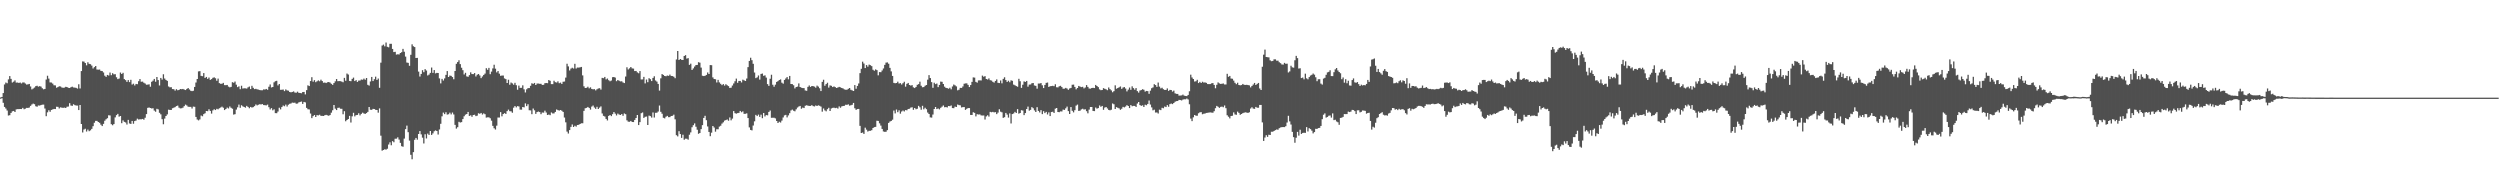 <svg xmlns="http://www.w3.org/2000/svg" width="1920" height="150"><path fill="#4f4f4f" d="M0 74.835h1v1H0zM1 74.448h1v1.016H1zM2 71.459h1v7.505H2zM3 64.888h1v17.221H3zM4 63.361h1v19.975H4zM5 63.934h1v20.934H5zM6 60.958h1v27.764H6zM7 58.422h1v30.048H7zM8 60.587h1v26.134H8zM9 63.359h1v22.124H9zM10 62.707h1v22.493H10zM11 61.727h1v24.271H11zM12 63.441h1v20.59H12zM13 63.38h1v20.419H13zM14 63.677h1v20.158H14zM15 63.364h1v20.373H15zM16 64.126h1v19.62H16zM17 63.311h1v19.547H17zM18 63.341h1v20.572H18zM19 64.158h1v19.309H19zM20 64.957h1v17.887H20zM21 64.78h1v18.1H21zM22 64.476h1v18.1H22zM23 66.41h1v14.88H23zM24 68.655h1v11.563H24zM25 67.976h1v11.582H25zM26 67.243h1v12.765H26zM27 66.158h1v15.466H27zM28 65.836h1v16.152H28zM29 66.586h1v14.404H29zM30 66.129h1v14.997H30zM31 66.488h1v14.179H31zM32 67.797h1v12.563H32zM33 68.582h1v11.776H33zM34 68.287h1v15.07H34zM35 61.107h1v28.109H35zM36 58.177h1v28.07H36zM37 60.372h1v24.289H37zM38 63.297h1v22.547H38zM39 63.361h1v21.048H39zM40 64.19h1v19.847H40zM41 65.476h1v18.203H41zM42 65.593h1v18.176H42zM43 67.401h1v14.573H43zM44 66.847h1v15.237H44zM45 66.229h1v17.095H45zM46 66.385h1v16.059H46zM47 67.168h1v15.507H47zM48 67.41h1v15.457H48zM49 67.259h1v15.395H49zM50 66.669h1v16.294H50zM51 66.879h1v15.074H51zM52 67.419h1v14.388H52zM53 67.6h1v11.655H53zM54 66.969h1v14.074H54zM55 66.575h1v14.713H55zM56 67.177h1v12.882H56zM57 67.273h1v13.454H57zM58 67.497h1v13.571H58zM59 68.065h1v13.06H59zM60 64.712h1v19.803H60zM61 67.93h1v12.733H61zM62 54.57h1v40.666H62zM63 47.154h1v54.598H63zM64 47.303h1v52.188H64zM65 48.381h1v50.467H65zM66 50.198h1v50.833H66zM67 47.829h1v51.691H67zM68 49.038h1v51.728H68zM69 49.287h1v50.833H69zM70 50.4h1v48.56H70zM71 52.595h1v44.31H71zM72 51.576h1v42.682H72zM73 50.704h1v42.131H73zM74 53.4h1v39.428H74zM75 53.51h1v40.174H75zM76 53.414h1v40.883H76zM77 54.428h1v41.323H77zM78 54.563h1v42.232H78zM79 55.634h1v39.506H79zM80 58.138h1v34.578H80zM81 59.033h1v32.568H81zM82 57.543h1v33.241H82zM83 57.994h1v30.538H83zM84 55.717h1v32.978H84zM85 57.772h1v37.61H85zM86 56.211h1v40H86zM87 57.101h1v38.194H87zM88 56.998h1v33.175H88zM89 59.335h1v29.089H89zM90 60.793h1v26.633H90zM91 60.31h1v29.279H91zM92 55.721h1v33.369H92zM93 56.854h1v37.771H93zM94 55.914h1v36.548H94zM95 60.796h1v32.781H95zM96 61.562h1v32.467H96zM97 62.858h1v32.809H97zM98 61.475h1v30.593H98zM99 63.055h1v31.776H99zM100 61.285h1v33.884H100zM101 64.902h1v27.979H101zM102 64.236h1v30.81H102zM103 65.662h1v27.313H103zM104 64.446h1v28.13H104zM105 64.648h1v26.471H105zM106 62.343h1v29.448H106zM107 60.722h1v30.888H107zM108 62.789h1v28.842H108zM109 62.652h1v28.677H109zM110 63.549h1v28.386H110zM111 64.144h1v26.262H111zM112 65.069h1v22.559H112zM113 64.982h1v17.876H113zM114 64.787h1v17.771H114zM115 66.628h1v16.315H115zM116 62.817h1v20.478H116zM117 61.929h1v21.197H117zM118 60.612h1v24.328H118zM119 62.766h1v23.033H119zM120 59.111h1v24.44H120zM121 61.466h1v22.531H121zM122 65.657h1v20.95H122zM123 59.864h1v27.933H123zM124 61.127h1v30.407H124zM125 57.044h1v38.414H125zM126 60.333h1v30.771H126zM127 61.402h1v27.668H127zM128 62.125h1v25.727H128zM129 66.396h1v17.839H129zM130 67.049h1v17.366H130zM131 66.946h1v17.528H131zM132 68.394h1v14.777H132zM133 68.509h1v14.241H133zM134 69.576h1v12.705H134zM135 68.523h1v12.921H135zM136 69.305h1v11.82H136zM137 69.049h1v13.63H137zM138 68.333h1v14.903H138zM139 68.523h1v14.61H139zM140 68.287h1v14.42H140zM141 68.777h1v12.717H141zM142 69.152h1v11.156H142zM143 68.289h1v12.694H143zM144 67.593h1v14.376H144zM145 68.692h1v13.374H145zM146 69.688h1v12.38H146zM147 69.965h1v13.383H147zM148 69.662h1v12.227H148zM149 66.74h1v15.299H149zM150 63.368h1v26.416H150zM151 60.667h1v31.156H151zM152 54.838h1v37.642H152zM153 54.607h1v37.089H153zM154 58.244h1v30.504H154zM155 58.534h1v30.755H155zM156 56.092h1v31.552H156zM157 59.875h1v27.134H157zM158 59.086h1v26.162H158zM159 60.574h1v24.827H159zM160 59.541h1v24.353H160zM161 61.343h1v23.857H161zM162 60.761h1v26.505H162zM163 59.752h1v25.033H163zM164 59.397h1v24.532H164zM165 60.102h1v24.454H165zM166 61.986h1v21.575H166zM167 60.388h1v23.591H167zM168 63.824h1v19.336H168zM169 64.359h1v18.228H169zM170 64.295h1v17.624H170zM171 63.62h1v19.142H171zM172 65.387h1v19.165H172zM173 65.44h1v18.279H173zM174 65.224h1v17.391H174zM175 66.508h1v16.78H175zM176 67.076h1v14.669H176zM177 66.724h1v16.052H177zM178 63.132h1v20.389H178zM179 63.542h1v24.495H179zM180 62.595h1v25.12H180zM181 65.046h1v19.112H181zM182 66.918h1v15.525H182zM183 66.325h1v14.033H183zM184 68.497h1v14.296H184zM185 65.826h1v15.019H185zM186 67.996h1v13.651H186zM187 67.763h1v14.401H187zM188 67.825h1v14.839H188zM189 68.051h1v13.278H189zM190 67.083h1v15.022H190zM191 66.456h1v16.713H191zM192 68.381h1v13.742H192zM193 65.881h1v16.766H193zM194 67.447h1v14.823H194zM195 68.459h1v13.067H195zM196 68.204h1v12.037H196zM197 68.614h1v12.346H197zM198 68.804h1v11.607H198zM199 69.186h1v10.822H199zM200 69.317h1v10.916H200zM201 69.347h1v10.6H201zM202 68.671h1v12.021H202zM203 68.768h1v12.049H203zM204 68.28h1v12.646H204zM205 68.971h1v11.376H205zM206 66.611h1v15.727H206zM207 64.865h1v19.229H207zM208 67.188h1v15.839H208zM209 66.84h1v17.897H209zM210 63.229h1v20.744H210zM211 62.361h1v24.518H211zM212 62.052h1v24.864H212zM213 65.57h1v20.069H213zM214 64.52h1v18.212H214zM215 68.992h1v15.047H215zM216 68.925h1v13.31H216zM217 68.745h1v12.323H217zM218 70.015h1v11.575H218zM219 68.683h1v11.639H219zM220 69.411h1v12.431H220zM221 69.649h1v10.792H221zM222 70.665h1v9.05H222zM223 70.924h1v8.551H223zM224 70.624h1v8.183H224zM225 70.177h1v8.766H225zM226 71.049h1v7.794H226zM227 71.237h1v8.455H227zM228 70.402h1v9.107H228zM229 71.283h1v7.347H229zM230 71.427h1v6.857H230zM231 71.647h1v6.322H231zM232 70.692h1v9.13H232zM233 70.619h1v7.684H233zM234 72.48h1v6.164H234zM235 69.225h1v13.619H235zM236 65.52h1v18.4H236zM237 66.108h1v17.984H237zM238 62.265h1v24.916H238zM239 59.285h1v31.447H239zM240 62.716h1v26.491H240zM241 61.558h1v26.754H241zM242 63.116h1v26.738H242zM243 62.402h1v25.995H243zM244 61.761h1v26.851H244zM245 62.409h1v25.722H245zM246 61.205h1v27.782H246zM247 62.254h1v26.709H247zM248 63.528h1v25.578H248zM249 63.368h1v25.095H249zM250 63.796h1v24.431H250zM251 63.158h1v25.409H251zM252 62.977h1v25.933H252zM253 63.46h1v24.9H253zM254 64.359h1v22.145H254zM255 65.192h1v19.512H255zM256 63.801h1v16.818H256zM257 62.439h1v20.993H257zM258 60.681h1v23.866H258zM259 62.357h1v20.492H259zM260 62.251h1v20.43H260zM261 62.379h1v21.11H261zM262 62.661h1v20.899H262zM263 63.158h1v24.623H263zM264 59.818h1v25.605H264zM265 62.004h1v31.128H265zM266 56.481h1v35.695H266zM267 57.264h1v34.152H267zM268 62.146h1v26.857H268zM269 62.347h1v31.765H269zM270 60.546h1v28.78H270zM271 59.617h1v27.027H271zM272 62.27h1v27.118H272zM273 61.553h1v26.867H273zM274 62.901h1v25.377H274zM275 61.89h1v25.079H275zM276 61.874h1v26.768H276zM277 61.089h1v26.358H277zM278 61.242h1v25.296H278zM279 60.374h1v26.78H279zM280 61.214h1v26.276H280zM281 59.903h1v26.949H281zM282 65.131h1v20.774H282zM283 65.762h1v16.395H283zM284 62.588h1v21.671H284zM285 59.104h1v25.285H285zM286 62.281h1v21.341H286zM287 60.814h1v22.937H287zM288 58.903h1v25.447H288zM289 61.409h1v23.06H289zM290 60.326h1v26.212H290zM291 67.419h1v15.853H291zM292 48.122h1v56.059H292zM293 34.957h1v80.744H293zM294 34.236h1v80.966H294zM295 35.591h1v79.034H295zM296 32.664h1v82.305H296zM297 35.946h1v78.297H297zM298 36.362h1v74.614H298zM299 33.618h1v75.701H299zM300 33.636h1v77.931H300zM301 37.571h1v70.806H301zM302 40.009h1v69.236H302zM303 39.773h1v66.791H303zM304 41.947h1v64.569H304zM305 41.689h1v63.802H305zM306 41.812h1v65.415H306zM307 40.718h1v69.027H307zM308 40.107h1v72.158H308zM309 37.55h1v75.148H309zM310 39.736h1v66.699H310zM311 43.485h1v55.669H311zM312 48.01h1v48.457H312zM313 48.285h1v53.264H313zM314 50.551h1v57.407H314zM315 42.085h1v76.789H315zM316 34.039h1v88.286H316zM317 35.529h1v81.296H317zM318 36.172h1v71.202H318zM319 44.543h1v61.389H319zM320 44.453h1v62.836H320zM321 55.005h1v47.894H321zM322 58.781h1v41.866H322zM323 56.802h1v46.436H323zM324 53.927h1v51.815H324zM325 55.463h1v54.738H325zM326 53.096h1v50.012H326zM327 54.181h1v52.165H327zM328 57.935h1v44.676H328zM329 57.289h1v46.352H329zM330 55.982h1v44.617H330zM331 51.881h1v51.765H331zM332 55.943h1v46.487H332zM333 53.808h1v47.009H333zM334 56.376h1v43.745H334zM335 55.962h1v44.637H335zM336 56.071h1v47.242H336zM337 60.205h1v39.215H337zM338 64.043h1v31.048H338zM339 60.551h1v28.814H339zM340 61.853h1v24.649H340zM341 60.214h1v27.418H341zM342 57.479h1v28.759H342zM343 54.602h1v33.415H343zM344 59.127h1v28.64H344zM345 58.028h1v28.517H345zM346 58.264h1v29.581H346zM347 59.166h1v27.276H347zM348 60.885h1v27.031H348zM349 54.506h1v41.389H349zM350 48.997h1v49.75H350zM351 47.669h1v50.023H351zM352 46.291h1v47.269H352zM353 49.267h1v44.825H353zM354 52.011h1v41.778H354zM355 53.934h1v37.519H355zM356 57.17h1v32.133H356zM357 55.907h1v32.165H357zM358 58.656h1v28.894H358zM359 58.981h1v26.963H359zM360 57.678h1v31.378H360zM361 55.545h1v33.021H361zM362 56.902h1v32.797H362zM363 56.925h1v31.41H363zM364 56.11h1v31.991H364zM365 58.708h1v30.469H365zM366 57.376h1v31.437H366zM367 56.818h1v30.188H367zM368 57.976h1v29.432H368zM369 60.024h1v26.72H369zM370 58.701h1v29.277H370zM371 57.525h1v29.549H371zM372 56.545h1v31.172H372zM373 52.386h1v37.931H373zM374 53.632h1v36.461H374zM375 52.135h1v37.954H375zM376 56.978h1v33.852H376zM377 54.966h1v37.709H377zM378 52.531h1v44.131H378zM379 49.722h1v48.785H379zM380 52.741h1v46.764H380zM381 55.609h1v40.909H381zM382 54.549h1v35.701H382zM383 56.589h1v33.703H383zM384 58.237h1v27.903H384zM385 57.996h1v31.36H385zM386 58.001h1v29.609H386zM387 60.219h1v26.67H387zM388 60.789h1v26.706H388zM389 63.764h1v21.577H389zM390 61.249h1v22.923H390zM391 65.057h1v20.327H391zM392 63.384h1v22.117H392zM393 64.066h1v22.497H393zM394 65.06h1v17.647H394zM395 63.572h1v17.864H395zM396 65.428h1v17.066H396zM397 68.896h1v12.593H397zM398 65.721h1v16.047H398zM399 67.484h1v16.695H399zM400 67.413h1v16.821H400zM401 65.527h1v16.674H401zM402 68.6h1v13.907H402zM403 71.024h1v8.377H403zM404 68.596h1v12.937H404zM405 67.694h1v12.396H405zM406 67.639h1v17.041H406zM407 65.884h1v18.901H407zM408 63.963h1v23.761H408zM409 64.405h1v18.975H409zM410 63.718h1v21.007H410zM411 65.257h1v22.172H411zM412 64.133h1v21.941H412zM413 64.174h1v21.483H413zM414 64.346h1v21.726H414zM415 64.373h1v23.323H415zM416 65.254h1v21.179H416zM417 65.121h1v21.399H417zM418 63.908h1v21.096H418zM419 63.73h1v22.712H419zM420 63.872h1v24.463H420zM421 61.418h1v26.546H421zM422 62.054h1v26.436H422zM423 64.611h1v21.774H423zM424 64.6h1v22.52H424zM425 62.002h1v25.111H425zM426 63.142h1v22.843H426zM427 63.368h1v20.698H427zM428 62.444h1v22.117H428zM429 63.904h1v21.028H429zM430 63.455h1v21.016H430zM431 64.439h1v20.613H431zM432 62.785h1v23.161H432zM433 62.627h1v27.654H433zM434 59.612h1v34.353H434zM435 48.942h1v52.131H435zM436 50.983h1v51.589H436zM437 54.101h1v45.768H437zM438 52.673h1v44.761H438zM439 52.007h1v43.582H439zM440 52.634h1v44.891H440zM441 48.99h1v47.576H441zM442 52.631h1v44.573H442zM443 51.871h1v44.122H443zM444 51.904h1v43.941H444zM445 51.714h1v43.534H445zM446 51.384h1v43.305H446zM447 57.914h1v36.764H447zM448 66.282h1v18.865H448zM449 67.568h1v15.576H449zM450 67.408h1v15.447H450zM451 66.611h1v15.507H451zM452 67.825h1v15.045H452zM453 67.088h1v17.07H453zM454 68.282h1v13.591H454zM455 68.614h1v12.454H455zM456 68.47h1v14.106H456zM457 69.415h1v14.218H457zM458 68.546h1v13.463H458zM459 67.964h1v15.75H459zM460 67.715h1v14.944H460zM461 68.825h1v12.873H461zM462 59.789h1v27.375H462zM463 60.043h1v28.949H463zM464 59.07h1v30.414H464zM465 60.995h1v30.357H465zM466 60.315h1v32.206H466zM467 61.613h1v27.409H467zM468 62.414h1v25.917H468zM469 61.876h1v27.322H469zM470 59.267h1v28.416H470zM471 59.111h1v26.958H471zM472 59.578h1v27.734H472zM473 62.386h1v26.278H473zM474 61.464h1v25.77H474zM475 62.022h1v25.935H475zM476 62.519h1v25.798H476zM477 62.409h1v25.177H477zM478 63.313h1v25.615H478zM479 63.803h1v23.33H479zM480 58.761h1v28.931H480zM481 51.677h1v40.737H481zM482 53.341h1v40.108H482zM483 52.46h1v41.101H483zM484 51.432h1v41.465H484zM485 52.505h1v41.192H485zM486 52.709h1v41.039H486zM487 54.591h1v37.533H487zM488 54.458h1v36.162H488zM489 55.611h1v32.724H489zM490 56.289h1v39.748H490zM491 54.568h1v39.242H491zM492 61.018h1v25.919H492zM493 60.967h1v25.409H493zM494 59.024h1v31.566H494zM495 64.053h1v25.67H495zM496 61.105h1v28.37H496zM497 63.123h1v32.889H497zM498 60.033h1v28.759H498zM499 60.802h1v28.414H499zM500 62.263h1v28.059H500zM501 59.866h1v26.493H501zM502 58.548h1v31.742H502zM503 61.794h1v24.862H503zM504 62.647h1v23.914H504zM505 64.483h1v21.181H505zM506 69.562h1v11.465H506zM507 60.148h1v25.701H507zM508 56.877h1v30.49H508zM509 57.552h1v32.939H509zM510 58.358h1v32.582H510zM511 58.587h1v31.064H511zM512 58.006h1v30.991H512zM513 58.241h1v31.781H513zM514 57.298h1v32.669H514zM515 58.296h1v30.813H515zM516 58.44h1v30.492H516zM517 58.937h1v29.126H517zM518 60.075h1v31.577H518zM519 45.694h1v58.141H519zM520 39.143h1v65.596H520zM521 46.088h1v54.658H521zM522 45.305h1v57.672H522zM523 45.925h1v59.966H523zM524 46.097h1v57.379H524zM525 42.991h1v64.349H525zM526 42.341h1v64.136H526zM527 45.03h1v61.518H527zM528 44.621h1v62.66H528zM529 49.798h1v53.655H529zM530 48.896h1v52.765H530zM531 53.691h1v44.035H531zM532 52.517h1v43.66H532zM533 51.105h1v43.653H533zM534 49.976h1v47.333H534zM535 49.889h1v49.748H535zM536 47.768h1v54.969H536zM537 48.111h1v54.04H537zM538 51.915h1v47.253H538zM539 58.15h1v37.956H539zM540 58.431h1v32.126H540zM541 58.198h1v30.728H541zM542 57.559h1v34.768H542zM543 55.662h1v41.46H543zM544 56.857h1v44.486H544zM545 49.958h1v54.667H545zM546 50.079h1v51.788H546zM547 59.443h1v37.336H547zM548 60.686h1v37.283H548zM549 60.883h1v40.234H549zM550 63.329h1v35.96H550zM551 61.359h1v37.94H551zM552 63.288h1v33.944H552zM553 64.357h1v32.2H553zM554 65.378h1v29.531H554zM555 64.563h1v29.391H555zM556 65.746h1v26.896H556zM557 64.687h1v27.528H557zM558 65.462h1v26.274H558zM559 66.145h1v26.562H559zM560 67.518h1v22.683H560zM561 67.353h1v25.063H561zM562 65.707h1v25.39H562zM563 64.11h1v21.188H563zM564 62.414h1v24.511H564zM565 60.386h1v26.924H565zM566 63.602h1v23.271H566zM567 62.16h1v24.509H567zM568 62.162h1v23.035H568zM569 63.311h1v22.93H569zM570 61.21h1v24.351H570zM571 61.67h1v25.766H571zM572 62.187h1v25.237H572zM573 60.308h1v26.729H573zM574 51.583h1v39.093H574zM575 46.799h1v51.041H575zM576 44.341h1v55.466H576zM577 46.23h1v53.941H577zM578 49.017h1v47.398H578zM579 55.68h1v37.494H579zM580 59.99h1v28.238H580zM581 59.386h1v29.734H581zM582 57.964h1v30.043H582zM583 61.116h1v28.624H583zM584 56.802h1v31.252H584zM585 56.477h1v34.287H585zM586 58.216h1v28.563H586zM587 57.857h1v31.593H587zM588 59.605h1v28.789H588zM589 64.636h1v23.964H589zM590 65.943h1v20.009H590zM591 60.477h1v24.406H591zM592 57.404h1v33.081H592zM593 65.089h1v25.315H593zM594 66.602h1v23.82H594zM595 65.018h1v25.917H595zM596 62.924h1v30.014H596zM597 62.318h1v32.122H597zM598 61.42h1v32.074H598zM599 60.999h1v33.124H599zM600 63.494h1v29.112H600zM601 64.259h1v25.976H601zM602 61.384h1v27.226H602zM603 60.251h1v27.988H603zM604 59.198h1v30.954H604zM605 60.905h1v27.704H605zM606 58.315h1v28.606H606zM607 64.529h1v20.288H607zM608 64.602h1v19.597H608zM609 65.462h1v19.583H609zM610 67.907h1v17.594H610zM611 66.824h1v17.164H611zM612 66.504h1v16.061H612zM613 64.057h1v17.764H613zM614 66.801h1v14.541H614zM615 67.367h1v16.136H615zM616 67.628h1v15.001H616zM617 67.673h1v15.319H617zM618 69.468h1v11.746H618zM619 69.72h1v11.14H619zM620 66.717h1v14.431H620zM621 65.657h1v15.704H621zM622 66.767h1v14.612H622zM623 66.055h1v14.674H623zM624 66.165h1v15.335H624zM625 66.492h1v15.262H625zM626 67.344h1v13.671H626zM627 65.765h1v15.665H627zM628 66.486h1v14.433H628zM629 67.767h1v13.507H629zM630 69.962h1v11.93H630zM631 62.899h1v22.866H631zM632 61.246h1v22.053H632zM633 65.824h1v18.979H633zM634 64.563h1v20.938H634zM635 63.533h1v20.35H635zM636 67.28h1v15.514H636zM637 65.593h1v19.648H637zM638 65.891h1v17.393H638zM639 66.877h1v15.981H639zM640 66.341h1v16.336H640zM641 66.936h1v16.127H641zM642 67.561h1v15.246H642zM643 67.181h1v16.242H643zM644 66.726h1v14.997H644zM645 67.051h1v15.711H645zM646 67.598h1v14.102H646zM647 67.95h1v13.449H647zM648 68.639h1v12.612H648zM649 68.923h1v11.499H649zM650 68.937h1v11.616H650zM651 68.198h1v11.939H651zM652 67.605h1v13.568H652zM653 68.958h1v11.886H653zM654 69.445h1v11.025H654zM655 69.884h1v9.171H655zM656 65.337h1v17.814H656zM657 68.163h1v16.212H657zM658 65.975h1v17.789H658zM659 64.105h1v19.563H659zM660 56.17h1v40.501H660zM661 52.828h1v49.295H661zM662 47.367h1v54.404H662zM663 48.802h1v54.072H663zM664 52.281h1v45.763H664zM665 49.976h1v49.595H665zM666 51.203h1v49.801H666zM667 49.603h1v50.838H667zM668 50.077h1v50.385H668zM669 50.789h1v49.185H669zM670 53.572h1v44.754H670zM671 54.318h1v43.31H671zM672 53.316h1v44.122H672zM673 53.86h1v38.885H673zM674 57.832h1v35.058H674zM675 55.328h1v39.396H675zM676 55.431h1v41.023H676zM677 54.105h1v44.917H677zM678 52.565h1v48.398H678zM679 49.825h1v51.467H679zM680 48.054h1v53.108H680zM681 47.921h1v52.014H681zM682 48.93h1v45.498H682zM683 52.126h1v41.188H683zM684 54.842h1v38.013H684zM685 58.292h1v33.594H685zM686 63.629h1v21.263H686zM687 63.963h1v23.129H687zM688 63.764h1v20.371H688zM689 62.711h1v23.458H689zM690 64.169h1v20.542H690zM691 63.821h1v23.463H691zM692 64.909h1v20.73H692zM693 63.913h1v20.966H693zM694 62.785h1v22.836H694zM695 66.575h1v17.97H695zM696 64.412h1v20.327H696zM697 63.698h1v20.005H697zM698 65.266h1v18.256H698zM699 65.726h1v16.91H699zM700 65.389h1v17.013H700zM701 67.09h1v17.256H701zM702 67.614h1v15.315H702zM703 66.742h1v17.182H703zM704 65.126h1v18.361H704zM705 64.613h1v16.683H705zM706 62.743h1v19.709H706zM707 65.852h1v18.434H707zM708 67.042h1v14.2H708zM709 66.843h1v17.148H709zM710 65.829h1v16.924H710zM711 65.273h1v18.601H711zM712 61.178h1v25.221H712zM713 57.687h1v29.885H713zM714 59.978h1v30.197H714zM715 63.066h1v27.253H715zM716 67.447h1v20.52H716zM717 63.558h1v20.162H717zM718 64.609h1v17.585H718zM719 64.158h1v19.625H719zM720 66.941h1v16.374H720zM721 65.211h1v18.787H721zM722 62.677h1v20.124H722zM723 62.812h1v19.116H723zM724 64.524h1v16.491H724zM725 66.554h1v15.827H725zM726 67.495h1v14.754H726zM727 67.667h1v14.857H727zM728 68.134h1v13.294H728zM729 67.365h1v14.214H729zM730 68.619h1v12.353H730zM731 66.383h1v16.635H731zM732 64.948h1v18.155H732zM733 65.543h1v16.342H733zM734 66.353h1v15.811H734zM735 69.399h1v10.861H735zM736 68.896h1v11.829H736zM737 67.463h1v13.426H737zM738 67.55h1v14.994H738zM739 66.392h1v15.866H739zM740 64.286h1v17.924H740zM741 64.034h1v20.32H741zM742 64.007h1v19.572H742zM743 65.158h1v17.851H743zM744 66.845h1v16.148H744zM745 65.309h1v22.982H745zM746 62.872h1v25.468H746zM747 59.45h1v26.754H747zM748 59.61h1v27.063H748zM749 62.888h1v26.496H749zM750 63.49h1v24.2H750zM751 61.759h1v26.187H751zM752 61.713h1v26.155H752zM753 61.814h1v26.821H753zM754 58.076h1v30.641H754zM755 58.926h1v29.744H755zM756 58.488h1v33.31H756zM757 60.649h1v28.723H757zM758 61.059h1v27.464H758zM759 60.194h1v29.334H759zM760 61.597h1v24.308H760zM761 61.86h1v24.34H761zM762 62.817h1v23.115H762zM763 63.462h1v22.87H763zM764 62.144h1v23.96H764zM765 60.992h1v26.64H765zM766 63.615h1v22.852H766zM767 63.819h1v20.094H767zM768 61.814h1v23.967H768zM769 64.014h1v22.241H769zM770 60.583h1v29.95H770zM771 59.365h1v30.641H771zM772 61.485h1v25.241H772zM773 62.943h1v25.047H773zM774 61.993h1v28.315H774zM775 63.181h1v23.932H775zM776 61.677h1v33.129H776zM777 62.036h1v25.557H777zM778 64.986h1v22.161H778zM779 65.483h1v20.423H779zM780 66.092h1v20.71H780zM781 66.63h1v17.194H781zM782 60.539h1v26.759H782zM783 62.437h1v24.36H783zM784 67.49h1v17.15H784zM785 65.062h1v19.805H785zM786 62.503h1v25.944H786zM787 62.917h1v23.935H787zM788 62.144h1v21.593H788zM789 66.577h1v15.312H789zM790 64.991h1v20.014H790zM791 64.89h1v19.49H791zM792 63.927h1v18.354H792zM793 63.753h1v19.416H793zM794 65.63h1v19.176H794zM795 65.932h1v20.069H795zM796 68.081h1v14.266H796zM797 64.16h1v21.019H797zM798 64.153h1v22.229H798zM799 63.78h1v20.806H799zM800 65.545h1v22.101H800zM801 67.644h1v17.762H801zM802 65.22h1v21.659H802zM803 63.631h1v22.296H803zM804 63.373h1v24.521H804zM805 66.767h1v19.533H805zM806 66.22h1v22.921H806zM807 66.108h1v19.979H807zM808 65.92h1v19.872H808zM809 66.188h1v20.57H809zM810 64.709h1v18.753H810zM811 67.01h1v15.924H811zM812 67.108h1v18.899H812zM813 66.277h1v19.883H813zM814 65.909h1v19.643H814zM815 66.859h1v18.734H815zM816 68.145h1v16.022H816zM817 68.12h1v16.294H817zM818 67.497h1v15.692H818zM819 68.019h1v13.861H819zM820 68.969h1v16.397H820zM821 67.941h1v19.632H821zM822 67.554h1v14.651H822zM823 65.101h1v19.982H823zM824 64.984h1v21.328H824zM825 66.763h1v17.855H825zM826 68.584h1v12.534H826zM827 67.559h1v12.795H827zM828 66.019h1v19.162H828zM829 66.499h1v18.473H829zM830 66.934h1v17.084H830zM831 66.669h1v16.841H831zM832 67.87h1v16.244H832zM833 67.195h1v16.745H833zM834 65.337h1v20.073H834zM835 66.701h1v20.33H835zM836 68.01h1v16.189H836zM837 68.076h1v14.118H837zM838 67.596h1v14.605H838zM839 67.438h1v17.743H839zM840 67.628h1v17.707H840zM841 65.222h1v17.361H841zM842 66.058h1v17.423H842zM843 66.93h1v16.049H843zM844 68.651h1v12.328H844zM845 69.262h1v12.754H845zM846 69.095h1v12.277H846zM847 67.701h1v16.606H847zM848 68.177h1v14.463H848zM849 68.6h1v13.561H849zM850 69.294h1v14.017H850zM851 67.181h1v17.24H851zM852 68.445h1v16.315H852zM853 69.438h1v14.852H853zM854 70.882h1v8.597H854zM855 70.001h1v10.066H855zM856 65.545h1v18.153H856zM857 68.17h1v14.108H857zM858 67.568h1v15.225H858zM859 67.005h1v16.246H859zM860 66.415h1v17.926H860zM861 68.234h1v15.292H861zM862 67.225h1v14.85H862zM863 66.872h1v15.631H863zM864 68.01h1v13.804H864zM865 70.198h1v10.565H865zM866 68.829h1v12.593H866zM867 67.2h1v15.802H867zM868 68.944h1v11.73H868zM869 66.312h1v15.308H869zM870 67.694h1v13.632H870zM871 68.889h1v12.463H871zM872 67.632h1v14.509H872zM873 70.013h1v9.522H873zM874 71.123h1v7.194H874zM875 69.514h1v11.17H875zM876 69.157h1v12.145H876zM877 68.507h1v12.376H877zM878 68.928h1v13.236H878zM879 70.342h1v10.096H879zM880 69.846h1v10.975H880zM881 70.006h1v9.833H881zM882 72.027h1v5.203H882zM883 69.61h1v10.682H883zM884 67.728h1v14.756H884zM885 67.113h1v17.622H885zM886 64.661h1v19.565H886zM887 65.327h1v21.103H887zM888 66.698h1v19.689H888zM889 63.405h1v23.767H889zM890 66.508h1v17.704H890zM891 67.909h1v16.654H891zM892 67.365h1v15.422H892zM893 68.493h1v14.649H893zM894 69.054h1v12.781H894zM895 69.077h1v13.149H895zM896 67.905h1v12.856H896zM897 69.768h1v12.216H897zM898 69.006h1v10.948H898zM899 69.106h1v10.389H899zM900 70.363h1v9.634H900zM901 69.589h1v9.503H901zM902 71.7h1v6.425H902zM903 72.075h1v5.619H903zM904 72.118h1v5.457H904zM905 73.414h1v3.303H905zM906 73.386h1v3.486H906zM907 73.27h1v3.88H907zM908 72.638h1v3.857H908zM909 73.48h1v2.772H909zM910 73.679h1v2.609H910zM911 73.826h1v1.849H911zM912 72.89h1v3.502H912zM913 70.102h1v9.982H913zM914 57.358h1v33.733H914zM915 59.493h1v33.518H915zM916 60.686h1v29.43H916zM917 62.592h1v25.731H917zM918 62.398h1v26.477H918zM919 61.276h1v27.597H919zM920 63.796h1v23.214H920zM921 62.885h1v23.401H921zM922 63.755h1v22.383H922zM923 62.789h1v24.944H923zM924 63.393h1v23.93H924zM925 63.261h1v23.935H925zM926 63.625h1v23.117H926zM927 64.554h1v22.094H927zM928 64.595h1v21.836H928zM929 64.545h1v21.756H929zM930 63.977h1v22.525H930zM931 63.778h1v22.811H931zM932 65.238h1v20.167H932zM933 67.781h1v15.312H933zM934 65.135h1v16.196H934zM935 63.272h1v18.725H935zM936 64.048h1v18.817H936zM937 64.485h1v17.576H937zM938 64.318h1v17.567H938zM939 64.105h1v18.292H939zM940 64.861h1v16.159H940zM941 64.893h1v18.194H941zM942 56.692h1v31.808H942zM943 58.967h1v30.694H943zM944 58.335h1v32.602H944zM945 60.308h1v28.789H945zM946 60.445h1v28.457H946zM947 61.922h1v24.381H947zM948 63.606h1v24.289H948zM949 64.645h1v23.504H949zM950 63.535h1v22.184H950zM951 65.291h1v21.369H951zM952 65.54h1v22.614H952zM953 65.325h1v22.236H953zM954 64.481h1v22.422H954zM955 65.103h1v21.442H955zM956 65.231h1v21.048H956zM957 65.112h1v21.387H957zM958 65.35h1v21.36H958zM959 65.607h1v20.588H959zM960 67.133h1v16.221H960zM961 66.01h1v16.365H961zM962 64.897h1v18.533H962zM963 63.7h1v19.913H963zM964 65.263h1v16.846H964zM965 64.421h1v18.325H965zM966 63.682h1v19.043H966zM967 67.955h1v12.648H967zM968 69.113h1v11.474H968zM969 51.24h1v42.767H969zM970 41.998h1v66.233H970zM971 38.084h1v67.516H971zM972 43.76h1v60.085H972zM973 43.925h1v61.176H973zM974 44.083h1v59.403H974zM975 46.328h1v57.333H975zM976 47.005h1v54.157H976zM977 46.783h1v54.372H977zM978 45.55h1v55.029H978zM979 45.575h1v54.358H979zM980 46.568h1v52.856H980zM981 46.609h1v53.021H981zM982 47.825h1v50.634H982zM983 48.532h1v49.348H983zM984 49.5h1v48.123H984zM985 49.601h1v48.006H985zM986 48.267h1v49.359H986zM987 48.992h1v47.935H987zM988 48.901h1v45.191H988zM989 55.653h1v33.296H989zM990 54.831h1v38.428H990zM991 50.507h1v45.129H991zM992 51.698h1v49.554H992zM993 51.97h1v53.344H993zM994 46.301h1v63.31H994zM995 42.883h1v62.916H995zM996 44.63h1v56.635H996zM997 52.625h1v51.497H997zM998 52.441h1v47.196H998zM999 59.94h1v42.902H999zM1000 59.557h1v42.557H1000zM1001 60.921h1v40.998H1001zM1002 56.552h1v45.507H1002zM1003 60.18h1v37.457H1003zM1004 60.933h1v40.053H1004zM1005 59.196h1v39.272H1005zM1006 57.983h1v41.172H1006zM1007 57.429h1v42.941H1007zM1008 56.49h1v45.974H1008zM1009 57.346h1v44.067H1009zM1010 59.326h1v39.618H1010zM1011 62.37h1v36.638H1011zM1012 60.873h1v37.501H1012zM1013 60.821h1v37.373H1013zM1014 64.208h1v32.488H1014zM1015 64.954h1v26.571H1015zM1016 60.342h1v27.764H1016zM1017 59.743h1v27.329H1017zM1018 57.468h1v32.836H1018zM1019 55.623h1v34.182H1019zM1020 55.188h1v33.71H1020zM1021 53.986h1v34.715H1021zM1022 58.422h1v31.911H1022zM1023 58.472h1v28.597H1023zM1024 55.463h1v36.814H1024zM1025 53.272h1v38.67H1025zM1026 52.238h1v41.032H1026zM1027 54.128h1v39.789H1027zM1028 55.275h1v40.579H1028zM1029 56.282h1v34.296H1029zM1030 60.809h1v29.538H1030zM1031 59.514h1v30.245H1031zM1032 63.506h1v24.076H1032zM1033 60.814h1v26.825H1033zM1034 63.963h1v23.632H1034zM1035 62.027h1v23.685H1035zM1036 65.652h1v20.407H1036zM1037 65.806h1v19.904H1037zM1038 61.466h1v22.902H1038zM1039 60.228h1v24.292H1039zM1040 63.215h1v22.124H1040zM1041 63.572h1v24.054H1041zM1042 63.025h1v21.71H1042zM1043 64.627h1v20.053H1043zM1044 66.062h1v20.261H1044zM1045 65.048h1v20.81H1045zM1046 65.65h1v19.171H1046zM1047 65.261h1v19.668H1047zM1048 65.517h1v19.62H1048zM1049 64.439h1v22.852H1049zM1050 61.375h1v25.415H1050zM1051 62.878h1v23.69H1051zM1052 51.057h1v41.799H1052zM1053 45.786h1v53.747H1053zM1054 45.479h1v51.872H1054zM1055 44.886h1v53.122H1055zM1056 50.482h1v43.758H1056zM1057 55.231h1v35.548H1057zM1058 52.945h1v37.05H1058zM1059 55.337h1v32.222H1059zM1060 56.328h1v30.563H1060zM1061 57.385h1v28.794H1061zM1062 54.362h1v33.735H1062zM1063 53.053h1v35.619H1063zM1064 54.664h1v33.79H1064zM1065 55.245h1v33.587H1065zM1066 58.413h1v28.782H1066zM1067 58.818h1v27.867H1067zM1068 59.132h1v25.608H1068zM1069 59.775h1v23.184H1069zM1070 63.998h1v19.052H1070zM1071 63.867h1v20.375H1071zM1072 63.322h1v20.421H1072zM1073 63.885h1v20.703H1073zM1074 62.343h1v21.213H1074zM1075 61.631h1v22.628H1075zM1076 63.215h1v20.764H1076zM1077 61.691h1v22.122H1077zM1078 62.215h1v22.456H1078zM1079 64.314h1v22.577H1079zM1080 60.038h1v27.876H1080zM1081 67.733h1v15.859H1081zM1082 64.05h1v19.055H1082zM1083 67.408h1v17.574H1083zM1084 66.019h1v17.519H1084zM1085 66.03h1v17.91H1085zM1086 66.396h1v17.102H1086zM1087 66.264h1v16.697H1087zM1088 67.33h1v14.493H1088zM1089 67.934h1v13.374H1089zM1090 67.671h1v13.621H1090zM1091 67.435h1v14.111H1091zM1092 65.668h1v16.377H1092zM1093 67.632h1v15.232H1093zM1094 67.365h1v14.005H1094zM1095 66.891h1v13.184H1095zM1096 67.788h1v12.424H1096zM1097 68.424h1v11.737H1097zM1098 68.243h1v12.021H1098zM1099 68.534h1v11.302H1099zM1100 68.479h1v11.138H1100zM1101 68.719h1v11.328H1101zM1102 68.564h1v11.339H1102zM1103 68.259h1v11.449H1103zM1104 68.44h1v10.806H1104zM1105 68.06h1v11.765H1105zM1106 67.426h1v12.882H1106zM1107 67.811h1v13.87H1107zM1108 67.5h1v13.436H1108zM1109 63.517h1v21.758H1109zM1110 63.403h1v26.265H1110zM1111 63.398h1v24.793H1111zM1112 63.789h1v21.978H1112zM1113 63.242h1v23.067H1113zM1114 66.277h1v19.792H1114zM1115 68.41h1v14.704H1115zM1116 67.534h1v13.646H1116zM1117 67.969h1v14.303H1117zM1118 68.172h1v13.589H1118zM1119 69.413h1v12.245H1119zM1120 68.93h1v12.431H1120zM1121 69.177h1v10.295H1121zM1122 69.903h1v10.682H1122zM1123 69.228h1v9.803H1123zM1124 69.189h1v10.634H1124zM1125 68.548h1v11.639H1125zM1126 69.31h1v9.856H1126zM1127 70.438h1v8.94H1127zM1128 70.331h1v9.771H1128zM1129 70.283h1v9.945H1129zM1130 69.159h1v10.114H1130zM1131 69.884h1v9.659H1131zM1132 70.324h1v10.568H1132zM1133 70.544h1v9.858H1133zM1134 71.851h1v5.969H1134zM1135 65.376h1v17.562H1135zM1136 63.371h1v20.49H1136zM1137 64.304h1v21.36H1137zM1138 61.482h1v28.144H1138zM1139 61.352h1v29.302H1139zM1140 61.411h1v30.021H1140zM1141 63.027h1v27.377H1141zM1142 62.411h1v25.882H1142zM1143 61.94h1v26.981H1143zM1144 62.331h1v25.493H1144zM1145 61.089h1v27.377H1145zM1146 62.576h1v25.216H1146zM1147 63.721h1v23.445H1147zM1148 63.409h1v24.115H1148zM1149 64.126h1v22.683H1149zM1150 63.936h1v22.33H1150zM1151 63.888h1v21.63H1151zM1152 64.437h1v20.735H1152zM1153 65.03h1v19.803H1153zM1154 65.346h1v19.023H1154zM1155 67.046h1v14.633H1155zM1156 62.288h1v19.62H1156zM1157 61.388h1v21.895H1157zM1158 62.176h1v22.147H1158zM1159 63.261h1v19.261H1159zM1160 60.02h1v23.355H1160zM1161 60.956h1v23.63H1161zM1162 62.105h1v23.09H1162zM1163 62.622h1v26.342H1163zM1164 60.752h1v26.473H1164zM1165 55.568h1v38.965H1165zM1166 54.987h1v36.393H1166zM1167 61.057h1v30.627H1167zM1168 61.313h1v31.955H1168zM1169 60.519h1v32.051H1169zM1170 59.914h1v28.267H1170zM1171 61.084h1v28.558H1171zM1172 60.782h1v28.844H1172zM1173 61.166h1v27.233H1173zM1174 62.75h1v25.532H1174zM1175 62.157h1v27.114H1175zM1176 62.972h1v25.864H1176zM1177 62.897h1v25.942H1177zM1178 62.256h1v26.432H1178zM1179 63.094h1v26.036H1179zM1180 61.887h1v27.375H1180zM1181 62.757h1v23.74H1181zM1182 63.522h1v17.956H1182zM1183 62.837h1v21.222H1183zM1184 63.098h1v19.828H1184zM1185 62.807h1v19.666H1185zM1186 60.498h1v23.035H1186zM1187 60.974h1v22.98H1187zM1188 62.547h1v20.989H1188zM1189 59.246h1v26.065H1189zM1190 59.935h1v36.951H1190zM1191 38.242h1v74.521H1191zM1192 36.097h1v80H1192zM1193 37.848h1v76.564H1193zM1194 40.418h1v71.346H1194zM1195 39.807h1v71.369H1195zM1196 38.017h1v75.683H1196zM1197 36.804h1v78.224H1197zM1198 36.353h1v76.063H1198zM1199 36.69h1v74.273H1199zM1200 35.838h1v75.601H1200zM1201 36.932h1v71.63H1201zM1202 38.37h1v71.849H1202zM1203 36.855h1v71.506H1203zM1204 37.436h1v73.996H1204zM1205 37.012h1v75.695H1205zM1206 39.345h1v73.559H1206zM1207 41h1v69.256H1207zM1208 45.3h1v60.041H1208zM1209 40.432h1v64.907H1209zM1210 42.128h1v60.845H1210zM1211 44.213h1v56.21H1211zM1212 50.187h1v57.991H1212zM1213 42.444h1v70.192H1213zM1214 39.635h1v73.79H1214zM1215 41.553h1v66.377H1215zM1216 44.16h1v52.451H1216zM1217 47.523h1v53.422H1217zM1218 55.039h1v44.894H1218zM1219 57.873h1v43.099H1219zM1220 52.052h1v50.531H1220zM1221 55.877h1v44.106H1221zM1222 54.087h1v50.121H1222zM1223 56.845h1v42.918H1223zM1224 58.335h1v40.353H1224zM1225 61.855h1v42.822H1225zM1226 61.572h1v40.76H1226zM1227 62.597h1v40.323H1227zM1228 63.892h1v32.177H1228zM1229 61.011h1v37.801H1229zM1230 64.069h1v31.605H1230zM1231 65.268h1v27.462H1231zM1232 64.398h1v26.993H1232zM1233 64.256h1v25.882H1233zM1234 66.602h1v22.792H1234zM1235 58.459h1v30.059H1235zM1236 60.773h1v25.555H1236zM1237 58.958h1v30.54H1237zM1238 60.043h1v26.951H1238zM1239 59.095h1v31.817H1239zM1240 60.1h1v28.686H1240zM1241 56.415h1v30.444H1241zM1242 57.36h1v30.691H1242zM1243 64.931h1v17.43H1243zM1244 64.902h1v20.291H1244zM1245 49.244h1v42.449H1245zM1246 45.959h1v49.622H1246zM1247 50.43h1v45.711H1247zM1248 47.111h1v46.416H1248zM1249 52.423h1v42.971H1249zM1250 50.361h1v42.559H1250zM1251 50.771h1v40.359H1251zM1252 52.522h1v37.365H1252zM1253 51.78h1v37.871H1253zM1254 54.167h1v33.754H1254zM1255 52.961h1v36.983H1255zM1256 52.872h1v33.692H1256zM1257 53.606h1v34.987H1257zM1258 52.407h1v36.5H1258zM1259 52.139h1v36.123H1259zM1260 53.107h1v35.287H1260zM1261 52.029h1v36.127H1261zM1262 53.41h1v34.303H1262zM1263 56.305h1v32.673H1263zM1264 60.045h1v24.264H1264zM1265 61.418h1v25.2H1265zM1266 59.406h1v26.319H1266zM1267 57.241h1v29.311H1267zM1268 55.872h1v33.303H1268zM1269 53.057h1v35.489H1269zM1270 50.173h1v38.224H1270zM1271 55.946h1v31.3H1271zM1272 63.27h1v22.847H1272zM1273 57.951h1v35.164H1273zM1274 55.705h1v37.665H1274zM1275 53.444h1v40.916H1275zM1276 52.913h1v39.359H1276zM1277 55.08h1v37.109H1277zM1278 53.982h1v40.439H1278zM1279 57.896h1v32.797H1279zM1280 60.423h1v29.16H1280zM1281 60.871h1v26.519H1281zM1282 59.312h1v27.18H1282zM1283 59.209h1v24.365H1283zM1284 62.807h1v21.842H1284zM1285 62.579h1v21.435H1285zM1286 65.215h1v20.318H1286zM1287 63.993h1v20.13H1287zM1288 64.007h1v19.105H1288zM1289 63.918h1v19.73H1289zM1290 66.982h1v21.094H1290zM1291 66.154h1v18.295H1291zM1292 64.76h1v20.732H1292zM1293 67.312h1v15.793H1293zM1294 67.939h1v12.838H1294zM1295 67.101h1v14.672H1295zM1296 66.543h1v13.747H1296zM1297 67.9h1v13.275H1297zM1298 66.087h1v17.418H1298zM1299 68.788h1v11.913H1299zM1300 66.351h1v18.052H1300zM1301 67.287h1v17.608H1301zM1302 62.627h1v23.955H1302zM1303 64.213h1v26.141H1303zM1304 62.4h1v23.209H1304zM1305 59.882h1v26.761H1305zM1306 64.38h1v21.707H1306zM1307 64.387h1v22.119H1307zM1308 63.936h1v21.195H1308zM1309 61.606h1v23.845H1309zM1310 62.778h1v21.998H1310zM1311 63.682h1v19.986H1311zM1312 63.636h1v21.328H1312zM1313 64.199h1v20.206H1313zM1314 65.135h1v19.201H1314zM1315 62.56h1v22.93H1315zM1316 63.746h1v21.479H1316zM1317 64.039h1v19.966H1317zM1318 64.611h1v21.927H1318zM1319 62.675h1v21.636H1319zM1320 65.952h1v17.203H1320zM1321 65.179h1v17.251H1321zM1322 63.975h1v17.587H1322zM1323 65.492h1v17.221H1323zM1324 65.437h1v17.718H1324zM1325 62.666h1v22.234H1325zM1326 65.785h1v19.245H1326zM1327 63.915h1v23.616H1327zM1328 59.566h1v29.441H1328zM1329 56.545h1v45.4H1329zM1330 56.525h1v44.168H1330zM1331 53.359h1v44.159H1331zM1332 50.379h1v51.598H1332zM1333 56.971h1v40.412H1333zM1334 56.525h1v36.878H1334zM1335 57.568h1v37.567H1335zM1336 57.417h1v39.206H1336zM1337 55.334h1v44.264H1337zM1338 56.616h1v39.165H1338zM1339 59.825h1v31.808H1339zM1340 58.717h1v28.851H1340zM1341 65.371h1v17.093H1341zM1342 68.642h1v14.585H1342zM1343 67.181h1v14.005H1343zM1344 67.348h1v15.033H1344zM1345 67.731h1v15.077H1345zM1346 69.34h1v12.344H1346zM1347 67.138h1v13.468H1347zM1348 68.351h1v13.081H1348zM1349 68.93h1v12.085H1349zM1350 67.566h1v14.427H1350zM1351 68.852h1v13.502H1351zM1352 70.134h1v10.792H1352zM1353 69.722h1v11.33H1353zM1354 69.562h1v11.174H1354zM1355 70.935h1v9.412H1355zM1356 63.62h1v20.462H1356zM1357 57.648h1v34.699H1357zM1358 52.176h1v41.961H1358zM1359 56.538h1v36.938H1359zM1360 60.246h1v30.838H1360zM1361 56.907h1v36.741H1361zM1362 53.547h1v39.139H1362zM1363 54.762h1v35.56H1363zM1364 58.143h1v34.557H1364zM1365 59.393h1v32.275H1365zM1366 57.806h1v32.387H1366zM1367 53.018h1v35.285H1367zM1368 58.946h1v26.471H1368zM1369 57.664h1v28.954H1369zM1370 60.519h1v26.809H1370zM1371 57.859h1v34.015H1371zM1372 58.253h1v31.662H1372zM1373 54.478h1v32.293H1373zM1374 65.172h1v20.249H1374zM1375 52.622h1v38.201H1375zM1376 49.017h1v41.785H1376zM1377 50.377h1v42.486H1377zM1378 46.813h1v45.182H1378zM1379 47.257h1v44.887H1379zM1380 47.431h1v49.769H1380zM1381 48.45h1v45.759H1381zM1382 49.773h1v44.356H1382zM1383 57.115h1v33.397H1383zM1384 46.175h1v54.797H1384zM1385 49.58h1v44.559H1385zM1386 53.494h1v40.813H1386zM1387 54.698h1v36.455H1387zM1388 54.179h1v37.498H1388zM1389 56.147h1v33.522H1389zM1390 57.829h1v31.101H1390zM1391 57.541h1v31.032H1391zM1392 57.484h1v30.265H1392zM1393 58.58h1v28.627H1393zM1394 59.953h1v25.292H1394zM1395 59.637h1v31.991H1395zM1396 59.436h1v29.185H1396zM1397 58.468h1v30.43H1397zM1398 58.134h1v29.446H1398zM1399 58.759h1v27.922H1399zM1400 62.004h1v23.401H1400zM1401 56.55h1v35.187H1401zM1402 47.53h1v44.98H1402zM1403 49.809h1v42.714H1403zM1404 48.31h1v45.683H1404zM1405 49.258h1v45.56H1405zM1406 49.374h1v45.582H1406zM1407 47.713h1v48.627H1407zM1408 53.762h1v36.944H1408zM1409 58.063h1v28.734H1409zM1410 61.766h1v29.517H1410zM1411 59.468h1v31.504H1411zM1412 57.44h1v35.056H1412zM1413 55.623h1v33.847H1413zM1414 59.12h1v35.429H1414zM1415 56.644h1v38.309H1415zM1416 60.111h1v35.722H1416zM1417 59.841h1v30.774H1417zM1418 58.372h1v33.056H1418zM1419 61.736h1v29.906H1419zM1420 58.717h1v31.316H1420zM1421 60.569h1v26.731H1421zM1422 63.274h1v24.429H1422zM1423 64.616h1v21.252H1423zM1424 63.645h1v18.769H1424zM1425 61.958h1v23.22H1425zM1426 63.535h1v22.216H1426zM1427 59.811h1v30.682H1427zM1428 61.192h1v27.608H1428zM1429 63.483h1v26.32H1429zM1430 63.698h1v24.624H1430zM1431 64.277h1v25.791H1431zM1432 64.673h1v22.921H1432zM1433 65.854h1v21.831H1433zM1434 64.229h1v25.983H1434zM1435 63.359h1v26.443H1435zM1436 63.329h1v25.411H1436zM1437 62.116h1v24.791H1437zM1438 64.57h1v24.505H1438zM1439 60.789h1v28.398H1439zM1440 58.434h1v31.344H1440zM1441 54.462h1v38.773H1441zM1442 54.218h1v40.169H1442zM1443 52.847h1v38.569H1443zM1444 54.343h1v34.527H1444zM1445 51.938h1v37.702H1445zM1446 51.974h1v42.181H1446zM1447 50.297h1v41.49H1447zM1448 51.846h1v36.649H1448zM1449 52.389h1v37.072H1449zM1450 53.304h1v38.407H1450zM1451 55.025h1v39.08H1451zM1452 53.604h1v37.365H1452zM1453 56.994h1v32.978H1453zM1454 58.8h1v31.671H1454zM1455 56.898h1v35.452H1455zM1456 55.019h1v35.191H1456zM1457 59.45h1v31.6H1457zM1458 56.394h1v41.589H1458zM1459 53.922h1v42.568H1459zM1460 55.421h1v45.042H1460zM1461 55.808h1v37.791H1461zM1462 56.841h1v40.712H1462zM1463 54.861h1v43.383H1463zM1464 52.851h1v42.87H1464zM1465 55.099h1v42.602H1465zM1466 53.249h1v32.144H1466zM1467 65.451h1v18.45H1467zM1468 59.358h1v27.047H1468zM1469 53.375h1v54.85H1469zM1470 50.233h1v61.378H1470zM1471 52.851h1v56.704H1471zM1472 55.664h1v54.505H1472zM1473 57.905h1v49.282H1473zM1474 61.915h1v43.628H1474zM1475 59.617h1v43.932H1475zM1476 60.938h1v39.487H1476zM1477 60.53h1v39.842H1477zM1478 59.692h1v38.645H1478zM1479 61.029h1v42.076H1479zM1480 58.173h1v46.279H1480zM1481 57.758h1v45.148H1481zM1482 59.498h1v42.177H1482zM1483 59.07h1v44.873H1483zM1484 57.129h1v46.869H1484zM1485 56.74h1v44.447H1485zM1486 55.93h1v45.892H1486zM1487 55.593h1v47.716H1487zM1488 55.474h1v48.226H1488zM1489 57.87h1v44.887H1489zM1490 57.047h1v47.833H1490zM1491 53.732h1v47.53H1491zM1492 59.53h1v26.818H1492zM1493 61.16h1v26.049H1493zM1494 59.72h1v28.492H1494zM1495 56.451h1v37.205H1495zM1496 54.593h1v42.976H1496zM1497 45.612h1v59.068H1497zM1498 49.432h1v53.337H1498zM1499 52.341h1v49.199H1499zM1500 47.182h1v48.654H1500zM1501 52.741h1v41.753H1501zM1502 57.946h1v34.793H1502zM1503 57.458h1v30.897H1503zM1504 61.077h1v24.964H1504zM1505 61.782h1v24.992H1505zM1506 58.779h1v29.158H1506zM1507 60.683h1v26.015H1507zM1508 61.931h1v23.946H1508zM1509 64.732h1v22.023H1509zM1510 60.493h1v26.406H1510zM1511 57.463h1v27.214H1511zM1512 62.309h1v21.06H1512zM1513 64.728h1v19.192H1513zM1514 64.034h1v19.284H1514zM1515 59.006h1v25.651H1515zM1516 65.199h1v19.767H1516zM1517 66.772h1v18.325H1517zM1518 65.179h1v19.922H1518zM1519 65.382h1v19.911H1519zM1520 62.439h1v20.542H1520zM1521 67.497h1v14.573H1521zM1522 62.107h1v24.431H1522zM1523 62.018h1v24.017H1523zM1524 60.104h1v26.567H1524zM1525 55.742h1v33.74H1525zM1526 58.232h1v28.492H1526zM1527 58.289h1v33.639H1527zM1528 62.794h1v24.807H1528zM1529 59.832h1v28.178H1529zM1530 61.114h1v27.471H1530zM1531 62.675h1v25.615H1531zM1532 64.632h1v21.669H1532zM1533 61.67h1v24.147H1533zM1534 61.432h1v23.328H1534zM1535 64.529h1v21.909H1535zM1536 63.835h1v19.824H1536zM1537 64.785h1v17.67H1537zM1538 64.796h1v14.864H1538zM1539 66.971h1v14.978H1539zM1540 68.472h1v14.246H1540zM1541 68.312h1v12.417H1541zM1542 67.751h1v17.386H1542zM1543 67.264h1v15.969H1543zM1544 69.985h1v14.026H1544zM1545 68.209h1v16.347H1545zM1546 65.327h1v20.217H1546zM1547 67.657h1v16.88H1547zM1548 67.859h1v14.969H1548zM1549 66.046h1v18.81H1549zM1550 59.596h1v32.994H1550zM1551 60.809h1v34.759H1551zM1552 58.344h1v31.405H1552zM1553 61.954h1v31.552H1553zM1554 63.686h1v25.116H1554zM1555 61.917h1v23.035H1555zM1556 64.636h1v18.29H1556zM1557 65.172h1v18.309H1557zM1558 65.247h1v18.105H1558zM1559 65.126h1v18.933H1559zM1560 63.677h1v21.504H1560zM1561 63.274h1v22.341H1561zM1562 65.579h1v17.501H1562zM1563 66.765h1v14.166H1563zM1564 69.509h1v10.783H1564zM1565 68.468h1v14.003H1565zM1566 65.543h1v15.399H1566zM1567 67.147h1v14.028H1567zM1568 69.202h1v13.008H1568zM1569 68.726h1v12.289H1569zM1570 69.038h1v10.975H1570zM1571 70.793h1v8.528H1571zM1572 71.594h1v7.496H1572zM1573 71.196h1v8.187H1573zM1574 70.164h1v9.277H1574zM1575 71.436h1v6.791H1575zM1576 72.897h1v3.818H1576zM1577 72.867h1v3.664H1577zM1578 73.258h1v3.012H1578zM1579 73.576h1v2.314H1579zM1580 73.901h1v2.049H1580zM1581 74.034h1v1.888H1581zM1582 73.794h1v2.339H1582zM1583 73.656h1v2.47H1583zM1584 73.535h1v2.87H1584zM1585 73.093h1v3.479H1585zM1586 73.238h1v3.383H1586zM1587 73.89h1v2.161H1587zM1588 74.327h1v1.225H1588zM1589 74.586h1v1H1589zM1590 74.609h1v1H1590zM1591 74.519h1v1.014H1591zM1592 74.295h1v1.25H1592zM1593 74.297h1v1.163H1593zM1594 74.464h1v1H1594zM1595 74.551h1v1H1595zM1596 74.62h1v1H1596zM1597 74.728h1v1H1597zM1598 74.604h1v1H1598zM1599 74.396h1v1.037H1599zM1600 74.448h1v1.007H1600zM1601 74.529h1v1H1601zM1602 74.668h1v1H1602zM1603 74.554h1v1H1603zM1604 74.348h1v1.213H1604zM1605 72.775h1v4.887H1605zM1606 63.766h1v18.572H1606zM1607 60.425h1v28.029H1607zM1608 60.695h1v31.238H1608zM1609 57.468h1v36.008H1609zM1610 56.458h1v40.902H1610zM1611 58.797h1v36.704H1611zM1612 58.612h1v33.493H1612zM1613 59.72h1v32.719H1613zM1614 58.653h1v35.177H1614zM1615 61.324h1v30.472H1615zM1616 60.942h1v31.41H1616zM1617 59.255h1v36.512H1617zM1618 59.415h1v35.873H1618zM1619 61.88h1v31.032H1619zM1620 60.02h1v32.218H1620zM1621 58.278h1v36.597H1621zM1622 58.484h1v33.044H1622zM1623 60.558h1v31.27H1623zM1624 59.035h1v34.042H1624zM1625 59.219h1v32.868H1625zM1626 59.548h1v35.411H1626zM1627 57.355h1v35.468H1627zM1628 58.514h1v31.025H1628zM1629 60.155h1v32.669H1629zM1630 60.983h1v28.215H1630zM1631 58.818h1v32.477H1631zM1632 61.812h1v29.215H1632zM1633 64.881h1v22.218H1633zM1634 65.394h1v18.37H1634zM1635 64.458h1v18.894H1635zM1636 56.944h1v33.706H1636zM1637 61.143h1v25.743H1637zM1638 52.934h1v35.45H1638zM1639 56.344h1v27.807H1639zM1640 54.453h1v29.915H1640zM1641 60.88h1v24.871H1641zM1642 58.374h1v28.661H1642zM1643 61.082h1v23.369H1643zM1644 57.138h1v28.878H1644zM1645 59.038h1v27.846H1645zM1646 60.21h1v29.49H1646zM1647 60.253h1v26.139H1647zM1648 56.838h1v29.201H1648zM1649 57.754h1v28.892H1649zM1650 60.363h1v25.615H1650zM1651 60.903h1v27.169H1651zM1652 60.1h1v25.669H1652zM1653 60.054h1v25.564H1653zM1654 60.75h1v26.748H1654zM1655 61.67h1v24.559H1655zM1656 60.036h1v25.544H1656zM1657 61.244h1v23.291H1657zM1658 62.052h1v23.836H1658zM1659 63.501h1v22.767H1659zM1660 62.185h1v21.465H1660zM1661 64.458h1v20.14H1661zM1662 66.63h1v17.588H1662zM1663 67.593h1v17.171H1663zM1664 67.653h1v15.534H1664zM1665 64.474h1v21.112H1665zM1666 62.592h1v22.184H1666zM1667 64.574h1v22.401H1667zM1668 66.319h1v18.686H1668zM1669 63.629h1v19.847H1669zM1670 62.794h1v21.675H1670zM1671 62.206h1v23.504H1671zM1672 65.598h1v17.51H1672zM1673 67.687h1v17.041H1673zM1674 63.343h1v19.689H1674zM1675 66.602h1v19.217H1675zM1676 65.746h1v16.844H1676zM1677 66.673h1v15.393H1677zM1678 66.419h1v13.767H1678zM1679 68.257h1v15.786H1679zM1680 68.974h1v13.626H1680zM1681 67.41h1v13.019H1681zM1682 65.041h1v15.544H1682zM1683 68.026h1v13.303H1683zM1684 66.703h1v16.127H1684zM1685 65.975h1v15.853H1685zM1686 67.081h1v15.28H1686zM1687 67.776h1v13.733H1687zM1688 63.792h1v16.047H1688zM1689 66.84h1v15.647H1689zM1690 66.753h1v15.164H1690zM1691 64.652h1v17.903H1691zM1692 67.49h1v13.877H1692zM1693 67.177h1v14.292H1693zM1694 69.191h1v10.568H1694zM1695 69.871h1v10.343H1695zM1696 70.459h1v10.465H1696zM1697 69.353h1v10.33H1697zM1698 69.429h1v12.257H1698zM1699 67.932h1v12.314H1699zM1700 69.576h1v12.687H1700zM1701 67.435h1v13.346H1701zM1702 69.486h1v11.614H1702zM1703 69.289h1v12.131H1703zM1704 68.257h1v12.243H1704zM1705 70.333h1v9.792H1705zM1706 69.834h1v10.7H1706zM1707 69.653h1v10.732H1707zM1708 69.731h1v10.918H1708zM1709 71.416h1v6.91H1709zM1710 71.835h1v5.72H1710zM1711 72.558h1v4.955H1711zM1712 72.821h1v4.189H1712zM1713 73.347h1v3.925H1713zM1714 73.375h1v3.523H1714zM1715 73.54h1v2.852H1715zM1716 73.46h1v2.65H1716zM1717 73.645h1v2.467H1717zM1718 73.775h1v2.499H1718zM1719 70.118h1v6.761H1719zM1720 68.134h1v16.633H1720zM1721 70.29h1v10.298H1721zM1722 70.054h1v7.457H1722zM1723 72.718h1v4.852H1723zM1724 73.098h1v3.225H1724zM1725 73.283h1v2.877H1725zM1726 72.082h1v5.505H1726zM1727 71.507h1v6.64H1727zM1728 72.443h1v5.157H1728zM1729 72.986h1v3.12H1729zM1730 73.201h1v3.511H1730zM1731 73.233h1v3.033H1731zM1732 73.281h1v3.491H1732zM1733 73.238h1v3.358H1733zM1734 73.185h1v3.051H1734zM1735 72.908h1v3.726H1735zM1736 73.874h1v2.264H1736zM1737 73.814h1v2.044H1737zM1738 74.151h1v1.341H1738zM1739 74.414h1v1.087H1739zM1740 70.377h1v8.379H1740zM1741 67.948h1v12.923H1741zM1742 69.976h1v8.995H1742zM1743 69.523h1v9.359H1743zM1744 72.384h1v5.633H1744zM1745 71.97h1v6.198H1745zM1746 72.903h1v3.967H1746zM1747 73.405h1v2.985H1747zM1748 74.103h1v1.728H1748zM1749 73.764h1v2.081H1749zM1750 74.043h1v1.632H1750zM1751 74.226h1v1.481H1751zM1752 73.732h1v2.241H1752zM1753 74.348h1v1.209H1753zM1754 74.442h1v1H1754zM1755 74.478h1v1H1755zM1756 74.512h1v1H1756zM1757 74.705h1v1H1757zM1758 74.817h1v1H1758zM1759 74.785h1v1H1759zM1760 74.771h1v1H1760zM1761 74.78h1v1H1761zM1762 74.81h1v1H1762zM1763 74.833h1v1H1763zM1764 74.867h1v1H1764zM1765 74.89h1v1H1765zM1766 74.89h1v1H1766zM1767 74.879h1v1H1767zM1768 74.87h1v1H1768zM1769 74.92h1v1H1769zM1770 74.931h1v1H1770zM1771 74.904h1v1H1771zM1772 74.897h1v1H1772zM1773 74.911h1v1H1773zM1774 74.918h1v1H1774zM1775 74.936h1v1H1775zM1776 74.945h1v1H1776zM1777 74.934h1v1H1777zM1778 74.957h1v1H1778zM1779 74.966h1v1H1779zM1780 74.961h1v1H1780zM1781 74.968h1v1H1781zM1782 74.968h1v1H1782zM1783 74.975h1v1H1783zM1784 74.979h1v1H1784zM1785 74.986h1v1H1785zM1786 74.986h1v1H1786zM1787 74.986h1v1H1787zM1788 74.989h1v1H1788zM1789 74.966h1v1H1789zM1790 74.957h1v1H1790zM1791 74.975h1v1H1791zM1792 74.986h1v1H1792zM1793 74.986h1v1H1793zM1794 74.989h1v1H1794zM1795 74.989h1v1H1795zM1796 74.993h1v1H1796zM1797 74.993h1v1H1797zM1798 74.993h1v1H1798zM1799 74.995h1v1H1799zM1800 74.995h1v1H1800zM1801 74.995h1v1H1801zM1802 74.995h1v1H1802zM1803 74.995h1v1H1803zM1804 74.995h1v1H1804zM1805 74.995h1v1H1805zM1806 74.995h1v1H1806zM1807 74.993h1v1H1807zM1808 74.993h1v1H1808zM1809 74.993h1v1H1809zM1810 74.993h1v1H1810zM1811 74.993h1v1H1811zM1812 74.993h1v1H1812zM1813 74.993h1v1H1813zM1814 74.993h1v1H1814zM1815 74.993h1v1H1815zM1816 74.991h1v1H1816zM1817 74.989h1v1H1817zM1818 74.993h1v1H1818zM1819 74.993h1v1H1819zM1820 74.989h1v1H1820zM1821 74.989h1v1H1821zM1822 74.991h1v1H1822zM1823 74.991h1v1H1823zM1824 74.995h1v1H1824zM1825 74.995h1v1H1825zM1826 74.993h1v1H1826zM1827 74.993h1v1H1827zM1828 74.993h1v1H1828zM1829 74.995h1v1H1829zM1830 74.995h1v1H1830zM1831 74.995h1v1H1831zM1832 74.995h1v1H1832zM1833 74.995h1v1H1833zM1834 75h1v1H1834zM1835 75h1v1H1835zM1836 75h1v1H1836zM1837 75h1v1H1837zM1838 75h1v1H1838zM1839 75h1v1H1839zM1840 75h1v1H1840zM1841 75h1v1H1841zM1842 75h1v1H1842zM1843 75h1v1H1843zM1844 75h1v1H1844zM1845 75h1v1H1845zM1846 75h1v1H1846zM1847 75h1v1H1847zM1848 75h1v1H1848zM1849 75h1v1H1849zM1850 75h1v1H1850zM1851 75h1v1H1851zM1852 75h1v1H1852zM1853 75h1v1H1853zM1854 75h1v1H1854zM1855 75h1v1H1855zM1856 75h1v1H1856zM1857 75h1v1H1857zM1858 75h1v1H1858zM1859 75h1v1H1859zM1860 75h1v1H1860zM1861 75h1v1H1861zM1862 75h1v1H1862zM1863 75h1v1H1863zM1864 75h1v1H1864zM1865 75h1v1H1865zM1866 75h1v1H1866zM1867 75h1v1H1867zM1868 75h1v1H1868zM1869 75h1v1H1869zM1870 75h1v1H1870zM1871 75h1v1H1871zM1872 75h1v1H1872zM1873 75h1v1H1873zM1874 75h1v1H1874zM1875 75h1v1H1875zM1876 75h1v1H1876zM1877 75h1v1H1877zM1878 75h1v1H1878zM1879 75h1v1H1879zM1880 75h1v1H1880zM1881 75h1v1H1881zM1882 75h1v1H1882zM1883 75h1v1H1883zM1884 75h1v1H1884zM1885 75h1v1H1885zM1886 75h1v1H1886zM1887 75h1v1H1887zM1888 75h1v1H1888zM1889 75h1v1H1889zM1890 75h1v1H1890zM1891 75h1v1H1891zM1892 75h1v1H1892zM1893 75h1v1H1893zM1894 75h1v1H1894zM1895 75h1v1H1895zM1896 75h1v1H1896zM1897 75h1v1H1897zM1898 75h1v1H1898zM1899 75h1v1H1899zM1900 75h1v1H1900zM1901 75h1v1H1901zM1902 75h1v1H1902zM1903 75h1v1H1903zM1904 75h1v1H1904zM1905 75h1v1H1905zM1906 75h1v1H1906zM1907 75h1v1H1907zM1908 75h1v1H1908zM1909 75h1v1H1909zM1910 75h1v1H1910zM1911 75h1v1H1911zM1912 75h1v1H1912zM1913 75h1v1H1913zM1914 75h1v1H1914zM1915 75h1v1H1915zM1916 75h1v1H1916zM1917 75h1v1H1917zM1918 75h1v1H1918zM1919 150h1v1H1919z"/></svg>